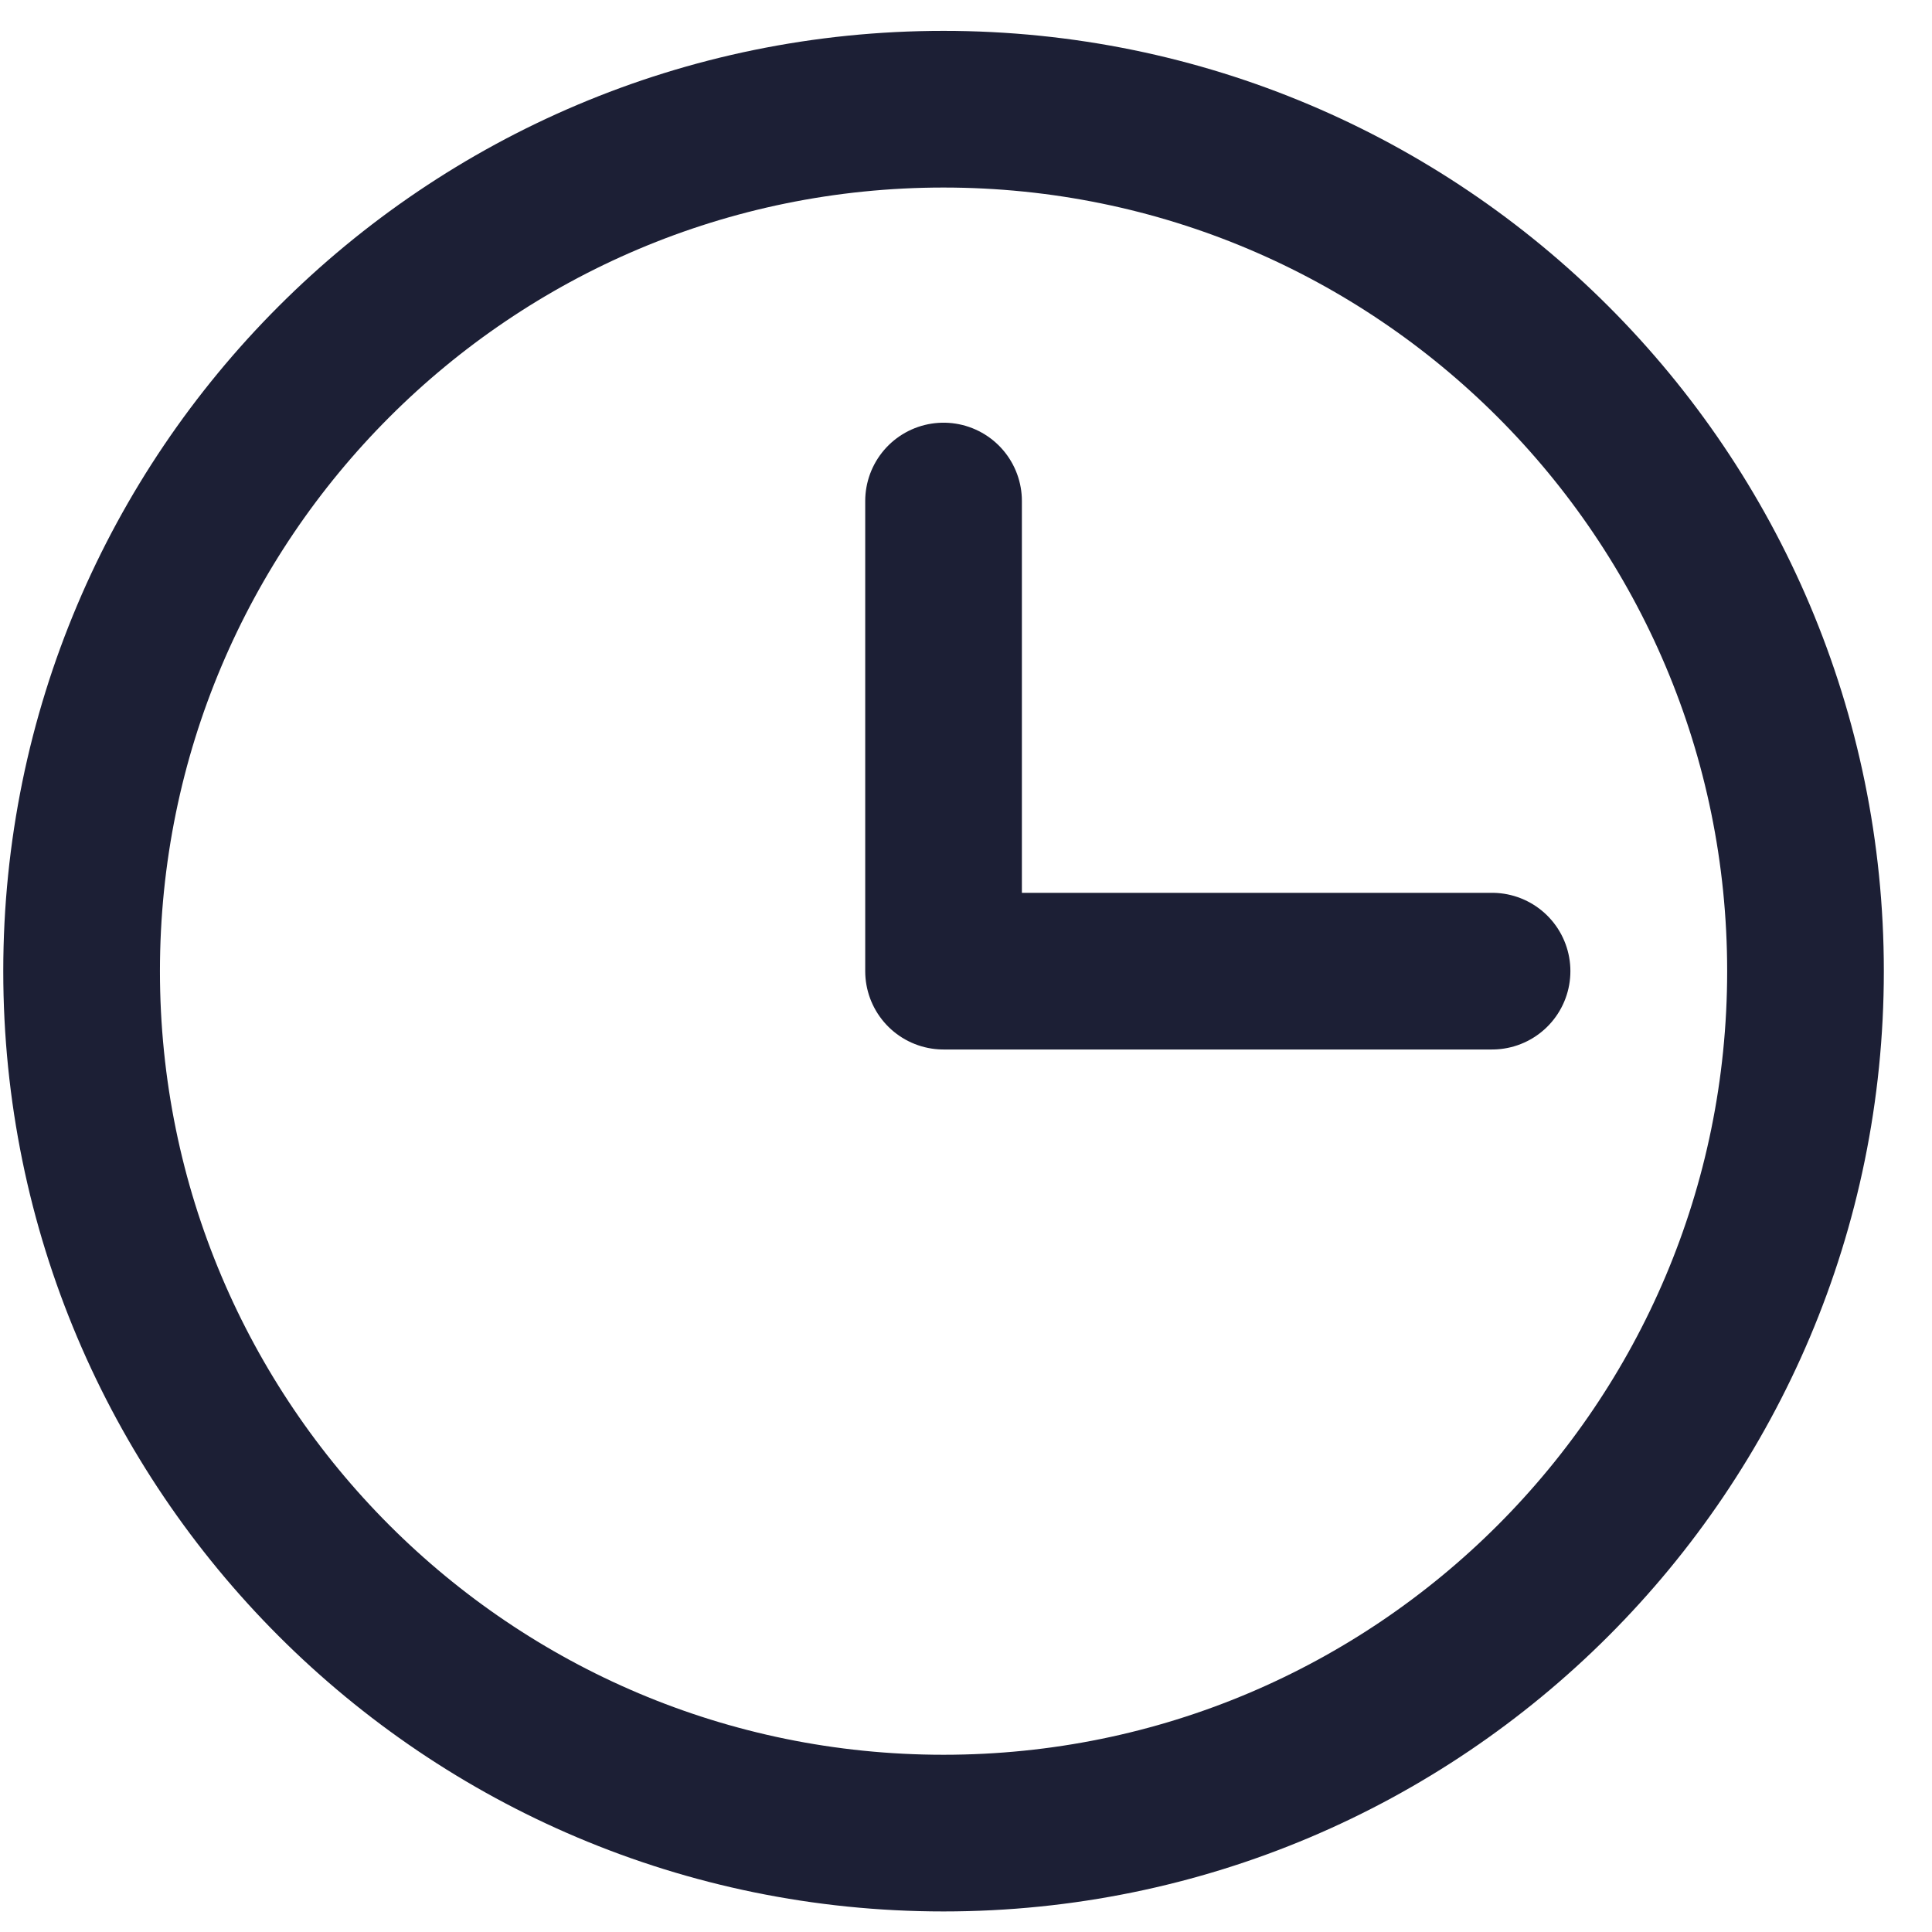 <svg width="21" height="21" viewBox="0 0 21 21" fill="none" xmlns="http://www.w3.org/2000/svg">
<path d="M10.256 19.925C15.43 19.925 19.625 15.731 19.625 10.556C19.625 5.382 15.43 1.187 10.256 1.187C5.081 1.187 0.887 5.382 0.887 10.556C0.887 15.731 5.081 19.925 10.256 19.925Z" stroke="#1C1F35" stroke-width="1.703" stroke-linecap="round" stroke-linejoin="round"/>
<path d="M10.256 5.446V10.556H16.218" stroke="#1C1F35" stroke-width="1.703" stroke-linecap="round" stroke-linejoin="round"/>
</svg>
